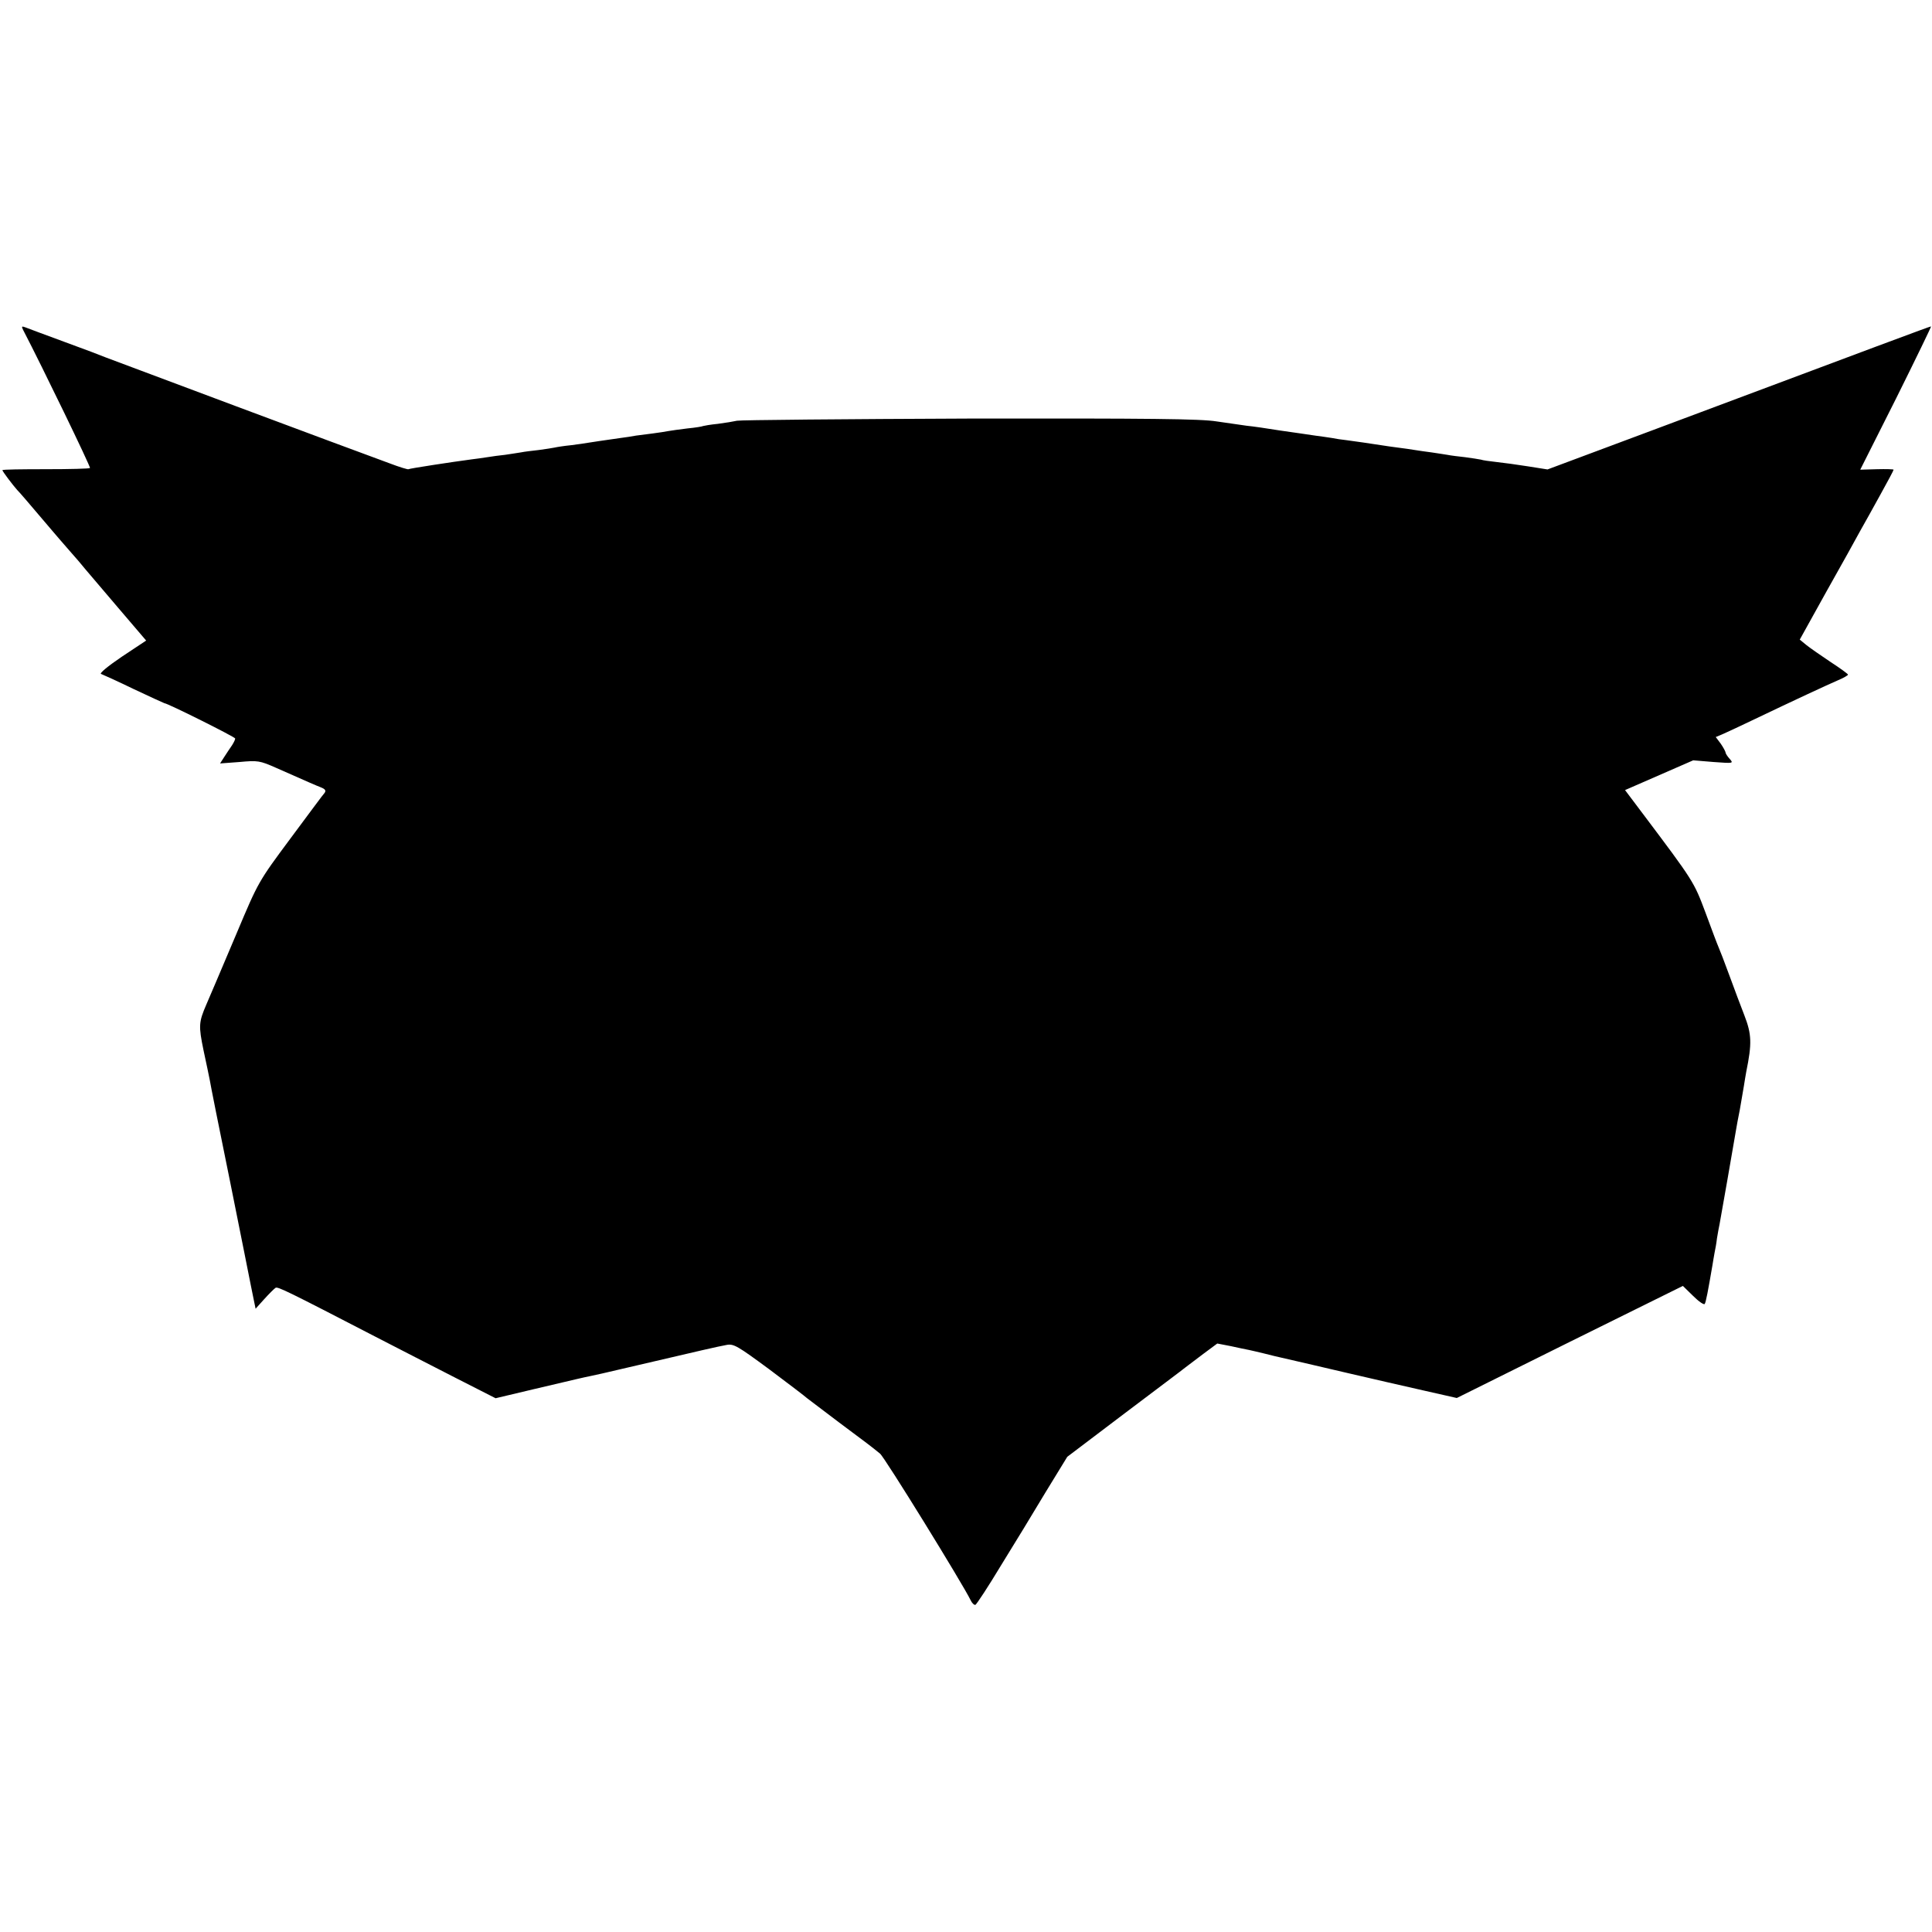 <?xml version="1.0" standalone="no"?>
<!DOCTYPE svg PUBLIC "-//W3C//DTD SVG 20010904//EN"
 "http://www.w3.org/TR/2001/REC-SVG-20010904/DTD/svg10.dtd">
<svg version="1.0" xmlns="http://www.w3.org/2000/svg"
 width="805pt" height="805pt" viewBox="0 0 805 805"
 preserveAspectRatio="xMidYMid meet">
<g transform="translate(0,805) scale(0.1,-0.1)"
fill="#000000" stroke="none">
<path d="M97 6674 c80 -154 281 -569 278 -574 -2 -3 -85 -5 -184 -5 -100 0
-181 -1 -181 -4 0 -5 44 -63 62 -83 11 -11 35 -39 148 -172 14 -16 45 -53 70
-81 25 -28 54 -62 65 -76 11 -13 73 -86 137 -161 l117 -137 -101 -67 c-59 -40
-95 -70 -87 -72 8 -3 70 -31 138 -64 68 -32 125 -58 126 -58 13 0 295 -141
295 -147 0 -5 -6 -17 -13 -28 -8 -11 -22 -33 -32 -48 l-18 -28 81 6 c76 7 84
6 154 -25 140 -62 163 -72 186 -81 17 -7 21 -13 15 -22 -6 -6 -70 -93 -143
-191 -133 -179 -134 -181 -222 -390 -82 -194 -104 -245 -128 -301 -32 -74 -33
-89 -12 -191 12 -54 23 -110 26 -124 2 -14 40 -205 85 -425 44 -220 83 -413
86 -430 3 -16 9 -45 13 -64 l7 -34 36 40 c20 22 41 43 47 47 9 6 48 -13 417
-204 94 -48 244 -126 335 -172 l165 -84 160 38 c200 47 199 47 233 54 15 3 74
16 132 30 360 84 390 91 437 100 30 6 46 -4 179 -102 80 -60 151 -114 157
-120 7 -5 66 -50 132 -100 122 -91 133 -99 172 -131 19 -15 344 -542 377 -610
6 -13 15 -21 20 -20 5 2 53 75 106 163 54 87 138 225 187 307 l90 147 239 181
c131 99 246 185 254 192 9 7 42 32 74 56 l58 43 57 -11 c31 -7 65 -14 76 -16
11 -2 38 -9 60 -14 22 -6 69 -17 105 -25 36 -8 146 -34 245 -57 99 -23 242
-56 318 -73 l137 -31 471 234 471 233 43 -42 c23 -23 45 -38 48 -33 5 7 14 55
32 160 2 16 7 39 9 53 3 14 8 41 10 60 3 19 8 46 11 60 4 21 59 334 69 395 2
11 8 47 15 80 6 33 13 77 17 99 3 21 8 48 10 60 24 118 23 156 -8 236 -14 36
-42 110 -62 165 -20 55 -41 109 -46 120 -5 11 -29 75 -54 143 -48 128 -49 130
-262 413 l-73 97 142 62 142 62 85 -7 c82 -6 84 -6 67 13 -9 10 -17 22 -17 26
0 4 -9 21 -20 37 l-21 28 33 14 c18 8 76 35 128 60 163 78 303 143 347 162 24
10 43 21 43 24 0 3 -33 27 -73 53 -39 26 -85 58 -100 70 l-28 23 111 200 c62
110 126 225 142 255 17 30 55 98 84 151 30 54 54 99 54 102 0 2 -31 3 -69 2
l-70 -2 150 298 c82 165 147 299 145 299 -5 0 -219 -80 -1140 -425 l-458 -171
-82 13 c-44 7 -103 15 -131 18 -27 3 -57 7 -65 10 -8 2 -37 6 -65 10 -27 3
-61 7 -75 10 -14 2 -43 7 -65 10 -22 3 -53 7 -70 10 -16 3 -48 7 -70 10 -22 3
-53 7 -70 10 -46 7 -106 16 -145 21 -19 2 -46 6 -60 9 -14 2 -45 7 -70 10 -25
4 -90 13 -145 21 -55 9 -118 18 -140 20 -22 3 -78 11 -125 18 -67 11 -280 13
-1030 12 -520 -2 -956 -6 -969 -9 -13 -3 -49 -9 -80 -13 -31 -3 -58 -8 -61 -9
-3 -2 -33 -7 -65 -10 -33 -4 -69 -9 -80 -11 -11 -2 -40 -7 -65 -10 -25 -3 -56
-7 -70 -9 -14 -3 -43 -7 -65 -10 -63 -9 -119 -17 -136 -20 -9 -2 -40 -6 -70
-10 -30 -3 -61 -8 -69 -10 -8 -2 -37 -6 -65 -10 -27 -3 -61 -7 -75 -10 -14 -2
-43 -7 -65 -10 -22 -2 -56 -7 -75 -10 -19 -3 -48 -7 -65 -9 -76 -10 -260 -38
-263 -41 -2 -2 -38 9 -80 25 -146 53 -1157 431 -1182 441 -14 6 -90 35 -170
64 -80 29 -153 57 -164 61 -16 6 -17 4 -9 -12z"/>
</g>
</svg>
